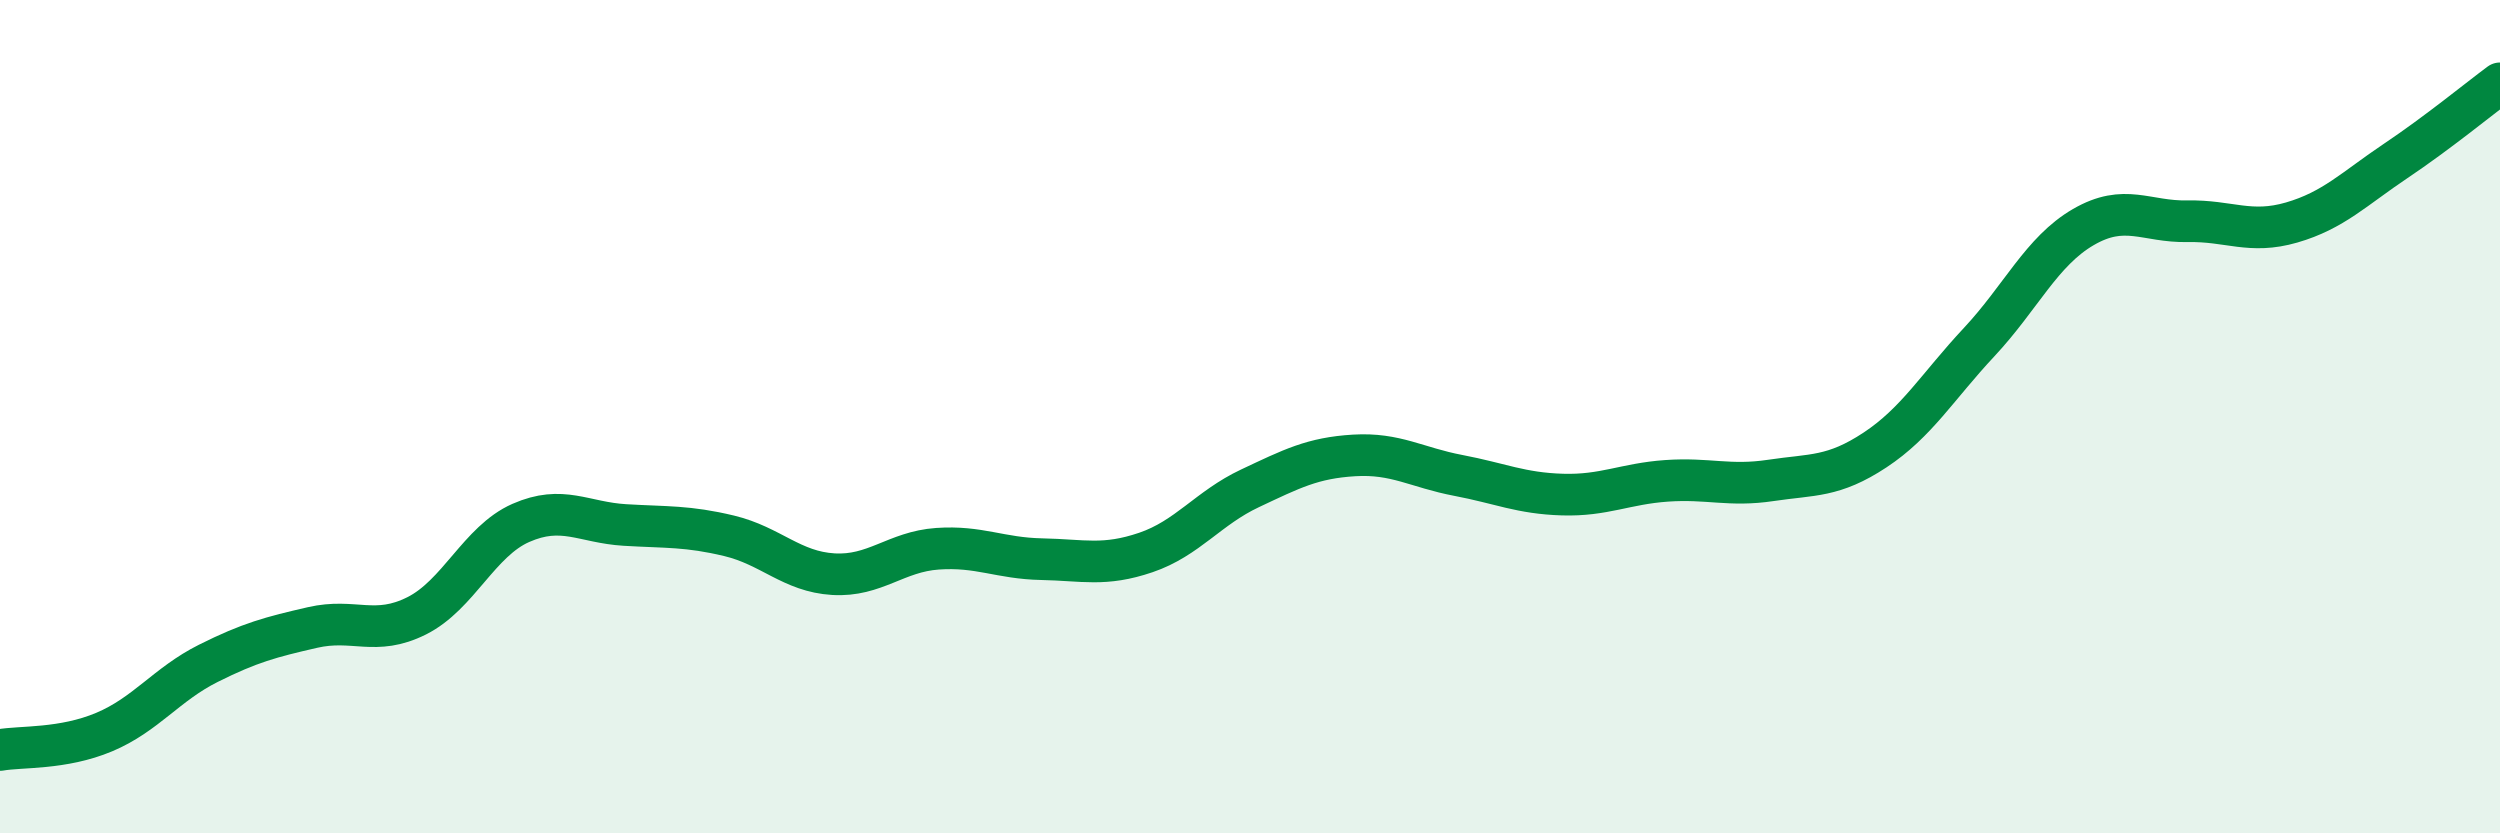 
    <svg width="60" height="20" viewBox="0 0 60 20" xmlns="http://www.w3.org/2000/svg">
      <path
        d="M 0,18 C 0.5,17.91 1.5,17.99 2.5,17.57 C 3.5,17.15 4,16.42 5,15.92 C 6,15.42 6.5,15.29 7.5,15.06 C 8.5,14.83 9,15.28 10,14.78 C 11,14.28 11.5,12.99 12.5,12.55 C 13.5,12.11 14,12.54 15,12.6 C 16,12.66 16.5,12.62 17.5,12.86 C 18.5,13.1 19,13.72 20,13.78 C 21,13.84 21.5,13.24 22.5,13.17 C 23.5,13.1 24,13.4 25,13.42 C 26,13.44 26.5,13.6 27.5,13.26 C 28.5,12.92 29,12.19 30,11.72 C 31,11.25 31.5,10.99 32.5,10.93 C 33.5,10.87 34,11.22 35,11.41 C 36,11.6 36.5,11.84 37.5,11.87 C 38.5,11.9 39,11.61 40,11.54 C 41,11.47 41.5,11.68 42.5,11.53 C 43.5,11.38 44,11.46 45,10.8 C 46,10.14 46.5,9.28 47.5,8.21 C 48.5,7.14 49,6.03 50,5.45 C 51,4.87 51.5,5.33 52.5,5.31 C 53.5,5.29 54,5.63 55,5.34 C 56,5.05 56.5,4.53 57.5,3.86 C 58.5,3.19 59.5,2.37 60,2L60 20L0 20Z"
        fill="#008740"
        opacity="0.1"
        stroke-linecap="round"
        stroke-linejoin="round"
      />
      <path
        d="M 0,18 C 0.5,17.91 1.5,17.99 2.5,17.57 C 3.5,17.15 4,16.42 5,15.92 C 6,15.42 6.5,15.29 7.5,15.06 C 8.5,14.83 9,15.28 10,14.78 C 11,14.28 11.5,12.99 12.5,12.55 C 13.5,12.11 14,12.54 15,12.6 C 16,12.66 16.5,12.62 17.5,12.86 C 18.5,13.1 19,13.72 20,13.78 C 21,13.84 21.5,13.24 22.5,13.17 C 23.5,13.1 24,13.4 25,13.42 C 26,13.44 26.5,13.6 27.5,13.26 C 28.5,12.92 29,12.19 30,11.72 C 31,11.25 31.5,10.99 32.5,10.93 C 33.5,10.87 34,11.22 35,11.41 C 36,11.6 36.5,11.84 37.5,11.87 C 38.5,11.9 39,11.61 40,11.54 C 41,11.47 41.5,11.68 42.5,11.53 C 43.5,11.38 44,11.46 45,10.8 C 46,10.14 46.5,9.28 47.5,8.21 C 48.5,7.14 49,6.03 50,5.45 C 51,4.87 51.5,5.33 52.5,5.31 C 53.5,5.29 54,5.63 55,5.34 C 56,5.05 56.5,4.53 57.5,3.86 C 58.5,3.19 59.5,2.37 60,2"
        stroke="#008740"
        stroke-width="1"
        fill="none"
        stroke-linecap="round"
        stroke-linejoin="round"
      />
    </svg>
  